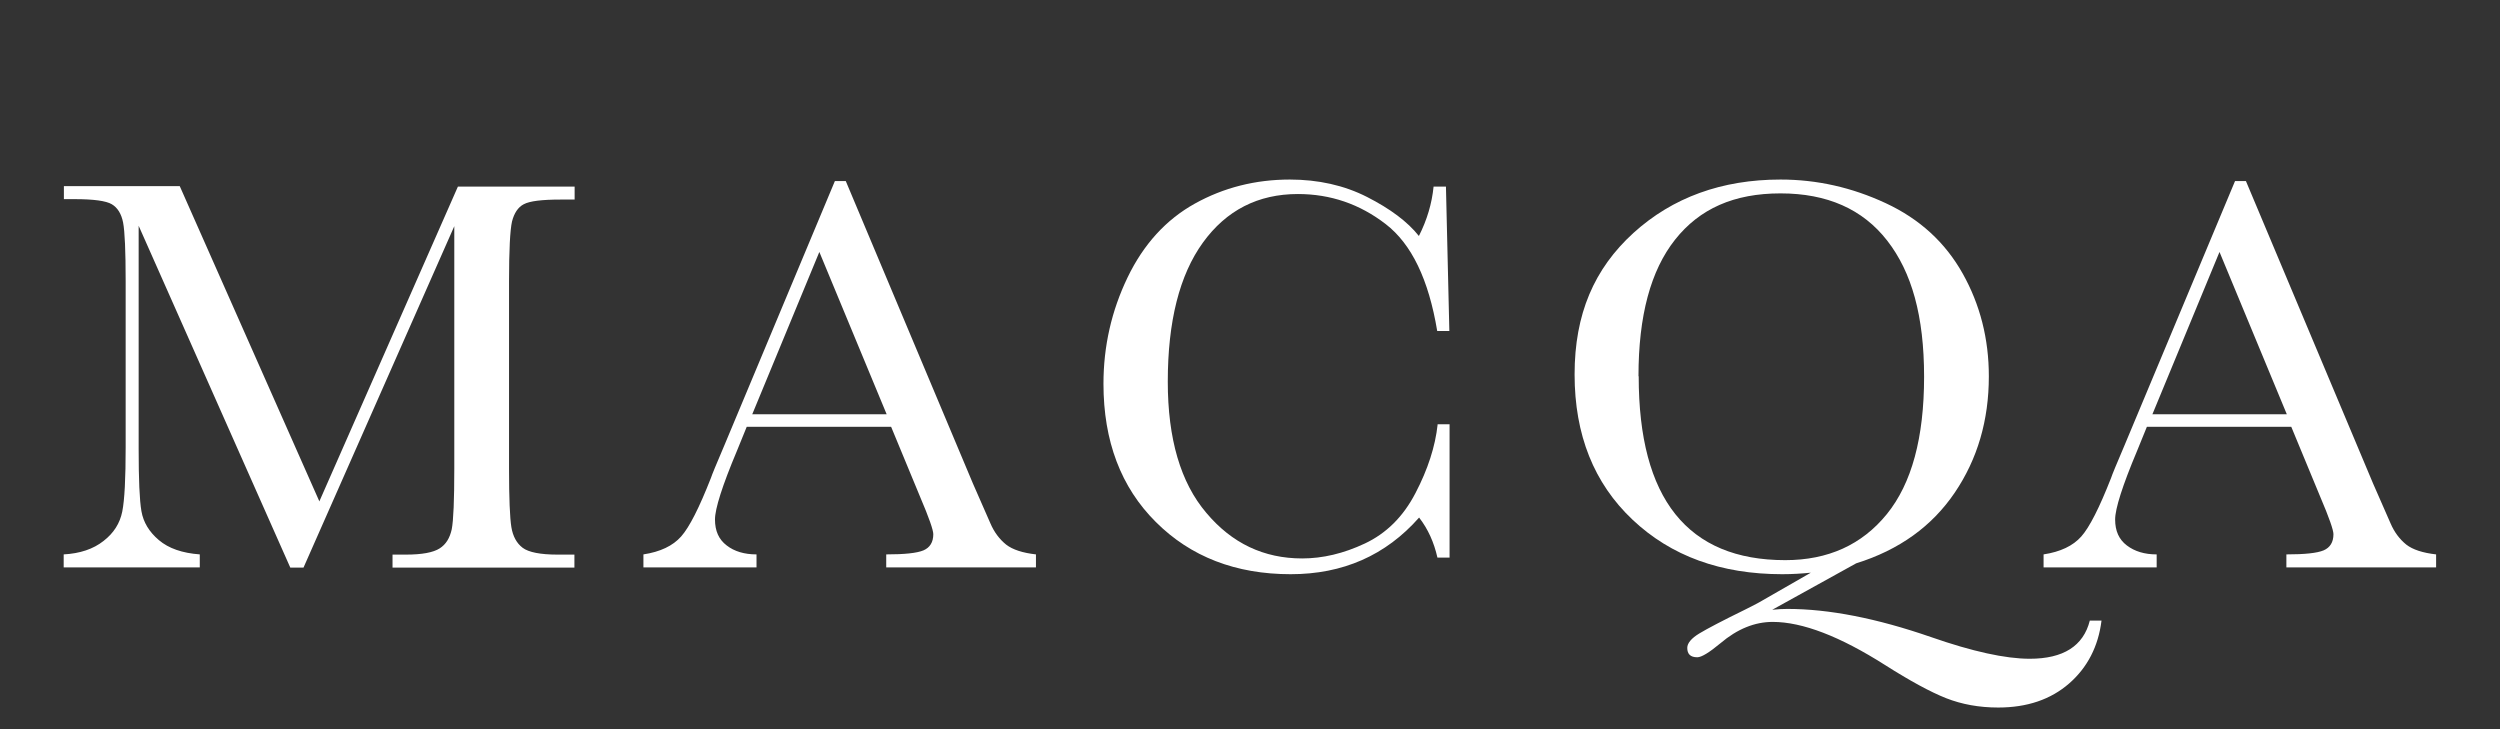 <?xml version="1.0" encoding="UTF-8"?>
<svg id="_レイヤー_1" xmlns="http://www.w3.org/2000/svg" version="1.1" viewBox="0 0 117.38 34.25">
  <rect x="0" y="0" width="117.38" height="34.25" fill="#333333" stroke="none"/>
  <!-- Generator: Adobe Illustrator 30.0.0, SVG Export Plug-In . SVG Version: 2.1.1 Build 123)  -->
  <defs>
    <style>
      .st0 {
        fill: #fff;
      }
    </style>
  </defs>
  <path class="st0" d="M14.99,23.55l6.51-14.79h5.48v.61h-.66c-.88,0-1.45.07-1.73.22-.27.14-.45.42-.55.81-.09.4-.14,1.34-.14,2.82v8.77c0,1.41.04,2.33.11,2.76.07.43.25.76.53.97s.83.32,1.64.32h.79v.61h-8.54v-.61h.63c.76,0,1.28-.1,1.58-.29s.48-.49.57-.9c.08-.41.12-1.36.12-2.85v-11.38l-7.08,16.03h-.62L6.51,10.6v10.47c0,1.43.04,2.41.13,2.93s.36.97.82,1.36c.46.39,1.1.61,1.92.67v.61H2.99v-.61c.76-.04,1.39-.25,1.87-.63.48-.37.77-.83.88-1.38s.16-1.56.16-3.03v-7.78c0-1.42-.04-2.34-.12-2.76-.08-.41-.26-.7-.53-.86-.27-.16-.85-.24-1.76-.24h-.49v-.61h5.44l6.55,14.79Z"/>
  <path class="st0" d="M41.85,20.04h-6.79l-.46,1.13c-.69,1.64-1.03,2.72-1.03,3.22,0,.54.18.94.55,1.22.36.28.83.42,1.4.42v.61h-5.31v-.61c.79-.12,1.38-.4,1.77-.84.39-.44.85-1.35,1.4-2.75.04-.13.25-.64.63-1.53l5.19-12.41h.51l5.97,14.2.82,1.87c.18.42.43.75.74,1,.31.24.78.39,1.4.46v.61h-7.03v-.61c.86,0,1.44-.06,1.75-.19.3-.13.46-.38.46-.76,0-.19-.2-.77-.61-1.73l-1.37-3.31ZM41.63,19.45l-3.16-7.62-3.15,7.62h6.31Z"/>
  <path class="st0" d="M67.49,19.92h.57v6.26h-.57c-.16-.71-.44-1.34-.86-1.88-1.57,1.78-3.58,2.66-6.03,2.66-2.58,0-4.7-.82-6.33-2.45-1.64-1.63-2.46-3.8-2.46-6.49,0-1.77.38-3.43,1.13-4.99s1.81-2.72,3.16-3.47,2.84-1.13,4.46-1.13c1.33,0,2.55.27,3.63.82,1.08.55,1.9,1.16,2.43,1.83.38-.75.61-1.52.69-2.32h.58l.16,6.78h-.57c-.4-2.41-1.2-4.08-2.42-5.02-1.22-.94-2.59-1.41-4.12-1.41-1.87,0-3.36.76-4.46,2.28-1.1,1.52-1.65,3.7-1.65,6.53,0,2.68.6,4.74,1.81,6.16,1.2,1.43,2.7,2.14,4.5,2.14.96,0,1.94-.23,2.94-.7s1.8-1.25,2.38-2.37c.58-1.11.93-2.19,1.04-3.22Z"/>
  <path class="st0" d="M85.01,26.89c-.41.04-.86.07-1.33.07-2.88,0-5.22-.85-7.03-2.56-1.81-1.71-2.72-3.98-2.72-6.82s.92-4.96,2.76-6.64c1.84-1.67,4.15-2.51,6.91-2.51,1.71,0,3.35.37,4.94,1.11,1.59.74,2.79,1.84,3.61,3.3.82,1.46,1.23,3.07,1.23,4.83,0,2.06-.53,3.88-1.6,5.46-1.07,1.58-2.61,2.69-4.63,3.32l-3.94,2.18c.27-.03.51-.04.71-.04,1.95,0,4.2.44,6.74,1.32,1.95.68,3.5,1.02,4.64,1.02,1.58,0,2.52-.6,2.82-1.79h.55c-.15,1.21-.66,2.2-1.52,2.95s-1.97,1.13-3.33,1.13c-.9,0-1.71-.15-2.45-.44-.73-.29-1.69-.81-2.87-1.56-2.11-1.34-3.87-2.02-5.27-2.02-.84,0-1.66.33-2.45,1-.53.44-.89.66-1.09.66-.32,0-.47-.15-.47-.44,0-.22.19-.45.57-.68.38-.23,1.09-.6,2.13-1.11.22-.11.44-.22.66-.34l2.44-1.4ZM76.94,17.67c0,2.87.57,5.03,1.72,6.47,1.15,1.44,2.87,2.16,5.16,2.16,2.01,0,3.6-.72,4.77-2.16s1.75-3.59,1.75-6.45-.58-4.91-1.73-6.39c-1.15-1.48-2.82-2.22-5.01-2.22s-3.8.72-4.95,2.17c-1.15,1.45-1.72,3.58-1.72,6.41Z"/>
  <path class="st0" d="M107.59,20.04h-6.79l-.46,1.13c-.69,1.64-1.03,2.72-1.03,3.22,0,.54.18.94.55,1.22.37.28.83.42,1.4.42v.61h-5.31v-.61c.79-.12,1.38-.4,1.77-.84.39-.44.85-1.35,1.4-2.75.04-.13.25-.64.63-1.53l5.19-12.41h.51l5.97,14.2.82,1.87c.18.42.43.75.74,1,.31.24.78.39,1.4.46v.61h-7.03v-.61c.86,0,1.44-.06,1.75-.19.3-.13.46-.38.46-.76,0-.19-.2-.77-.61-1.73l-1.37-3.31ZM107.37,19.45l-3.16-7.62-3.15,7.62h6.31Z"/>
</svg>